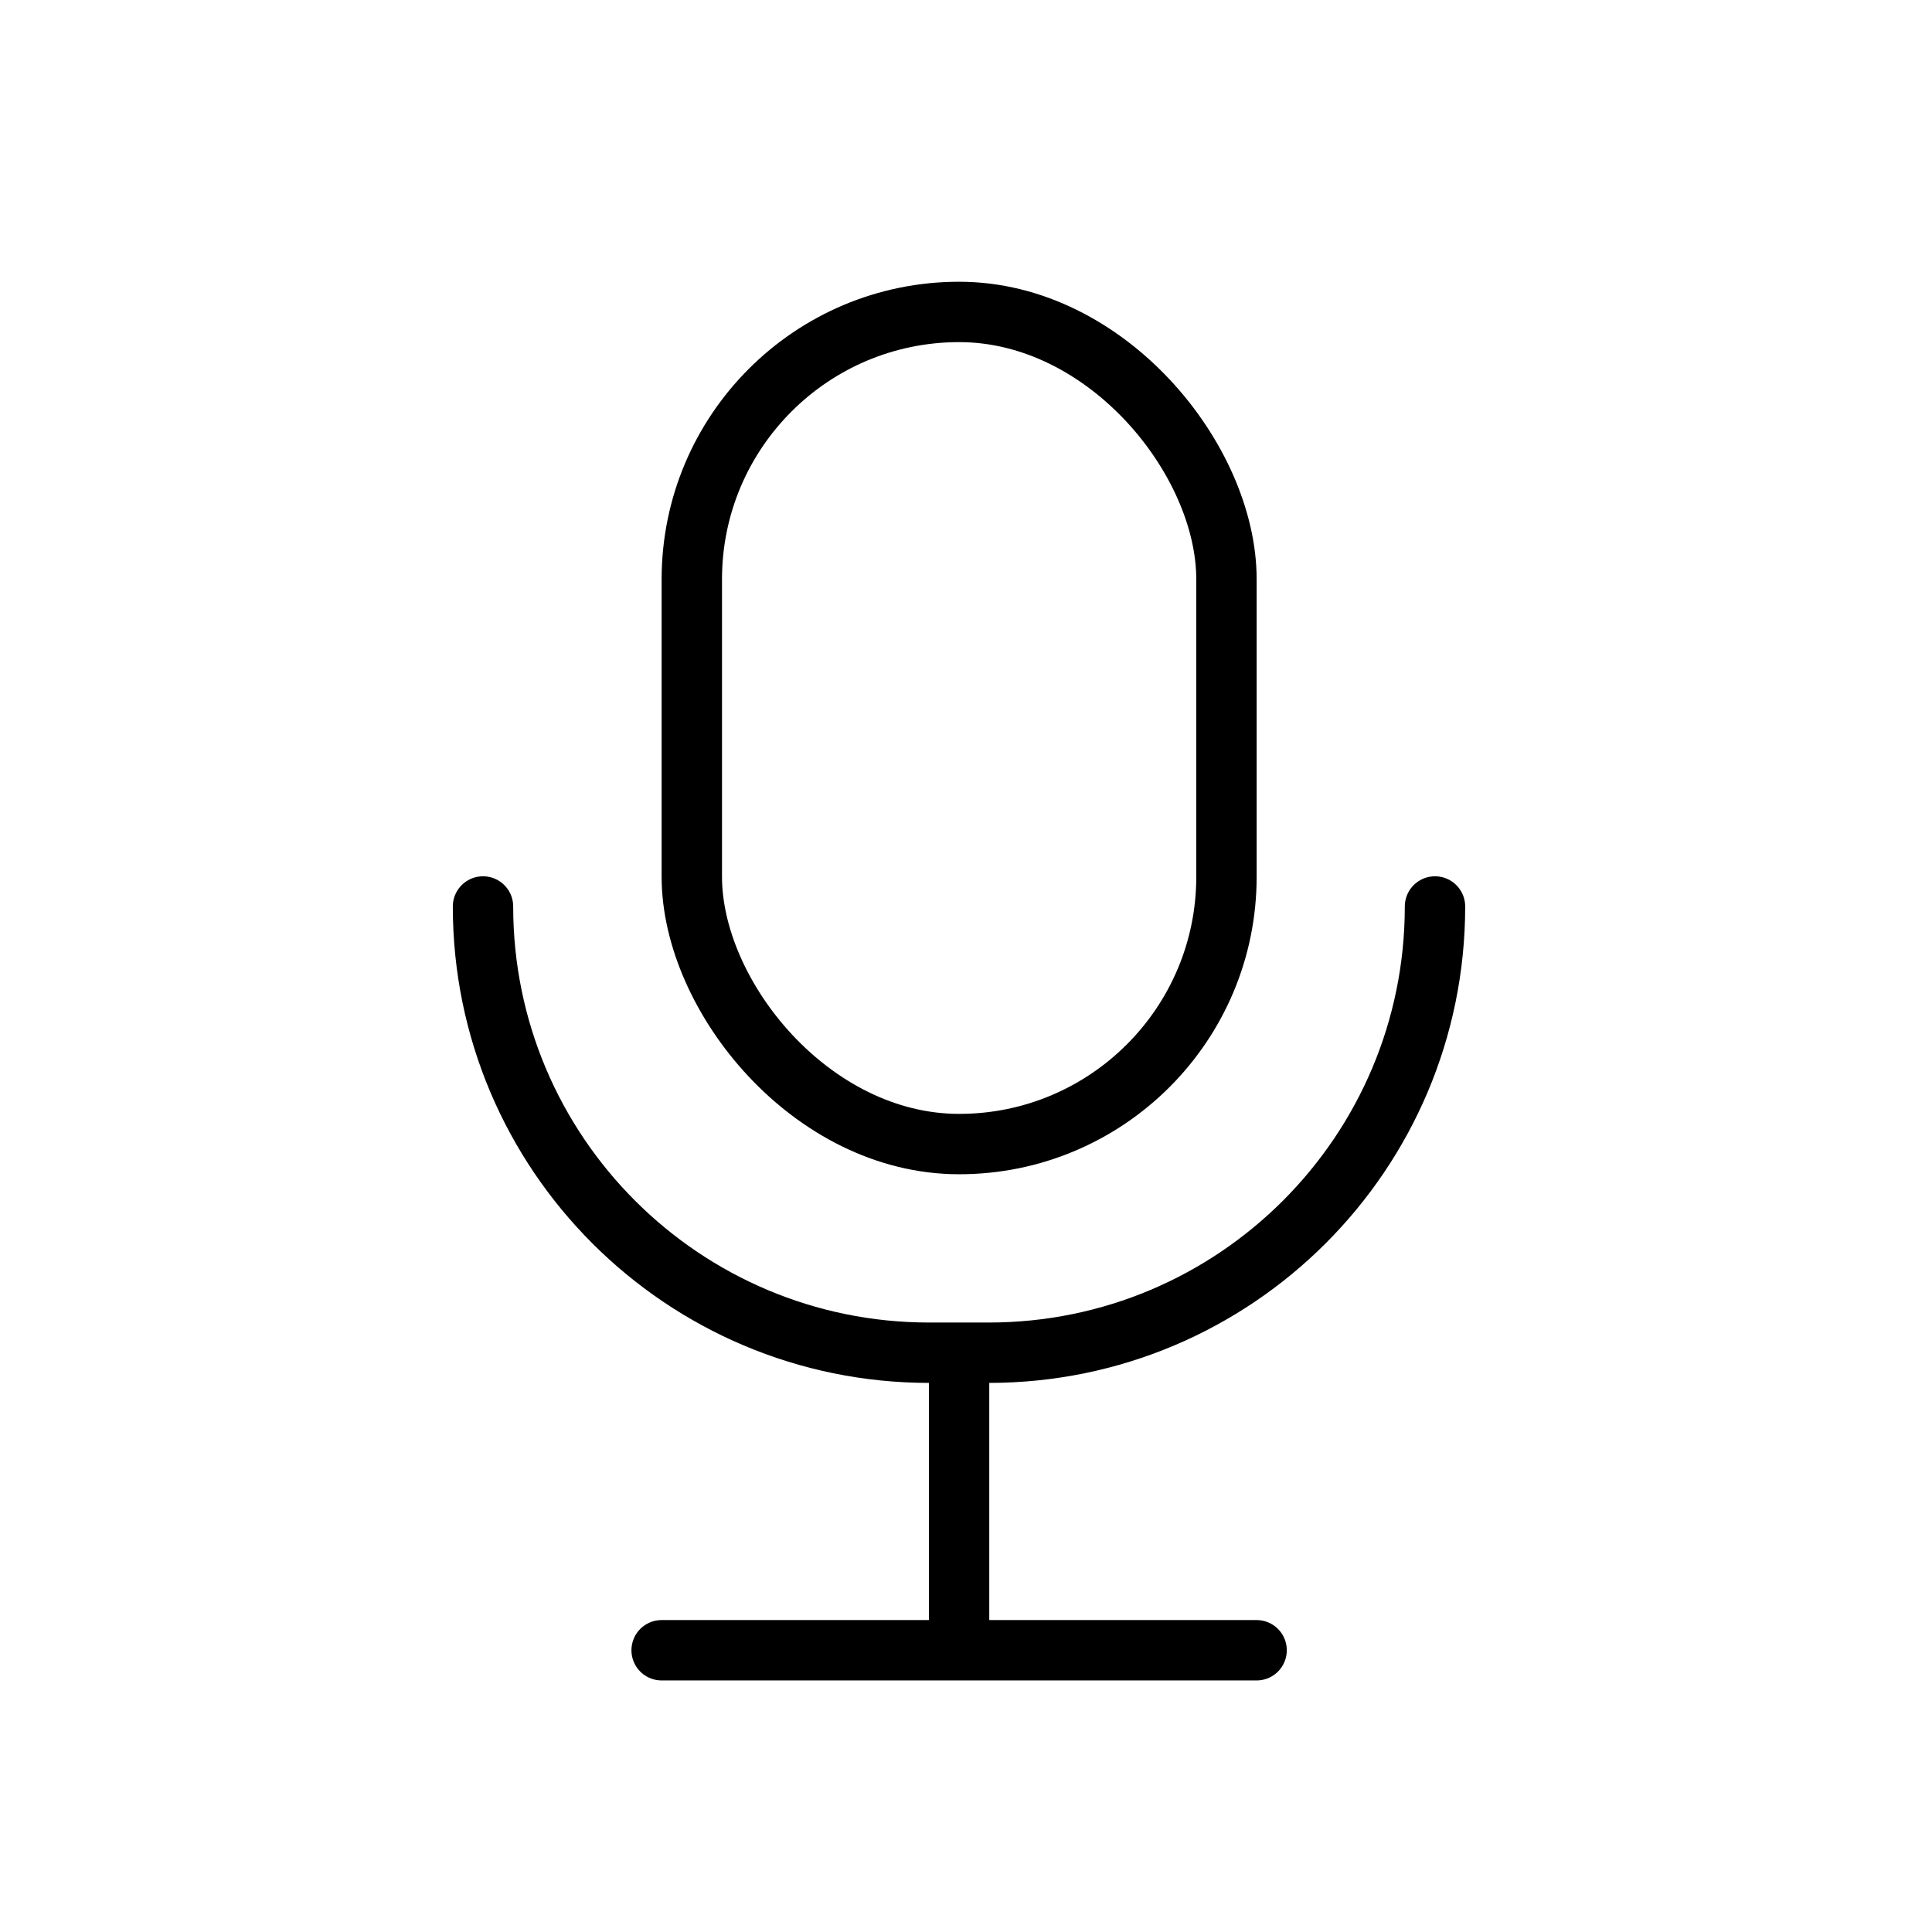 <svg xmlns="http://www.w3.org/2000/svg" fill="none" viewBox="0 0 48 48" height="48" width="48">
<path stroke-linecap="round" stroke-width="1.5" stroke="black" d="M35.652 22.521V22.521C35.652 28.645 30.688 33.608 24.565 33.608H23.087C16.964 33.608 12 28.645 12 22.521V22.521"></path>
<path stroke-width="1.5" stroke="black" d="M23.828 33.611V40.264"></path>
<path stroke-linecap="round" stroke-width="1.5" stroke="black" d="M16.438 41H31.22"></path>
<rect stroke-width="1.5" stroke="black" rx="6.641" height="20.674" width="13.283" y="7.75" x="17.188"></rect>
</svg>

